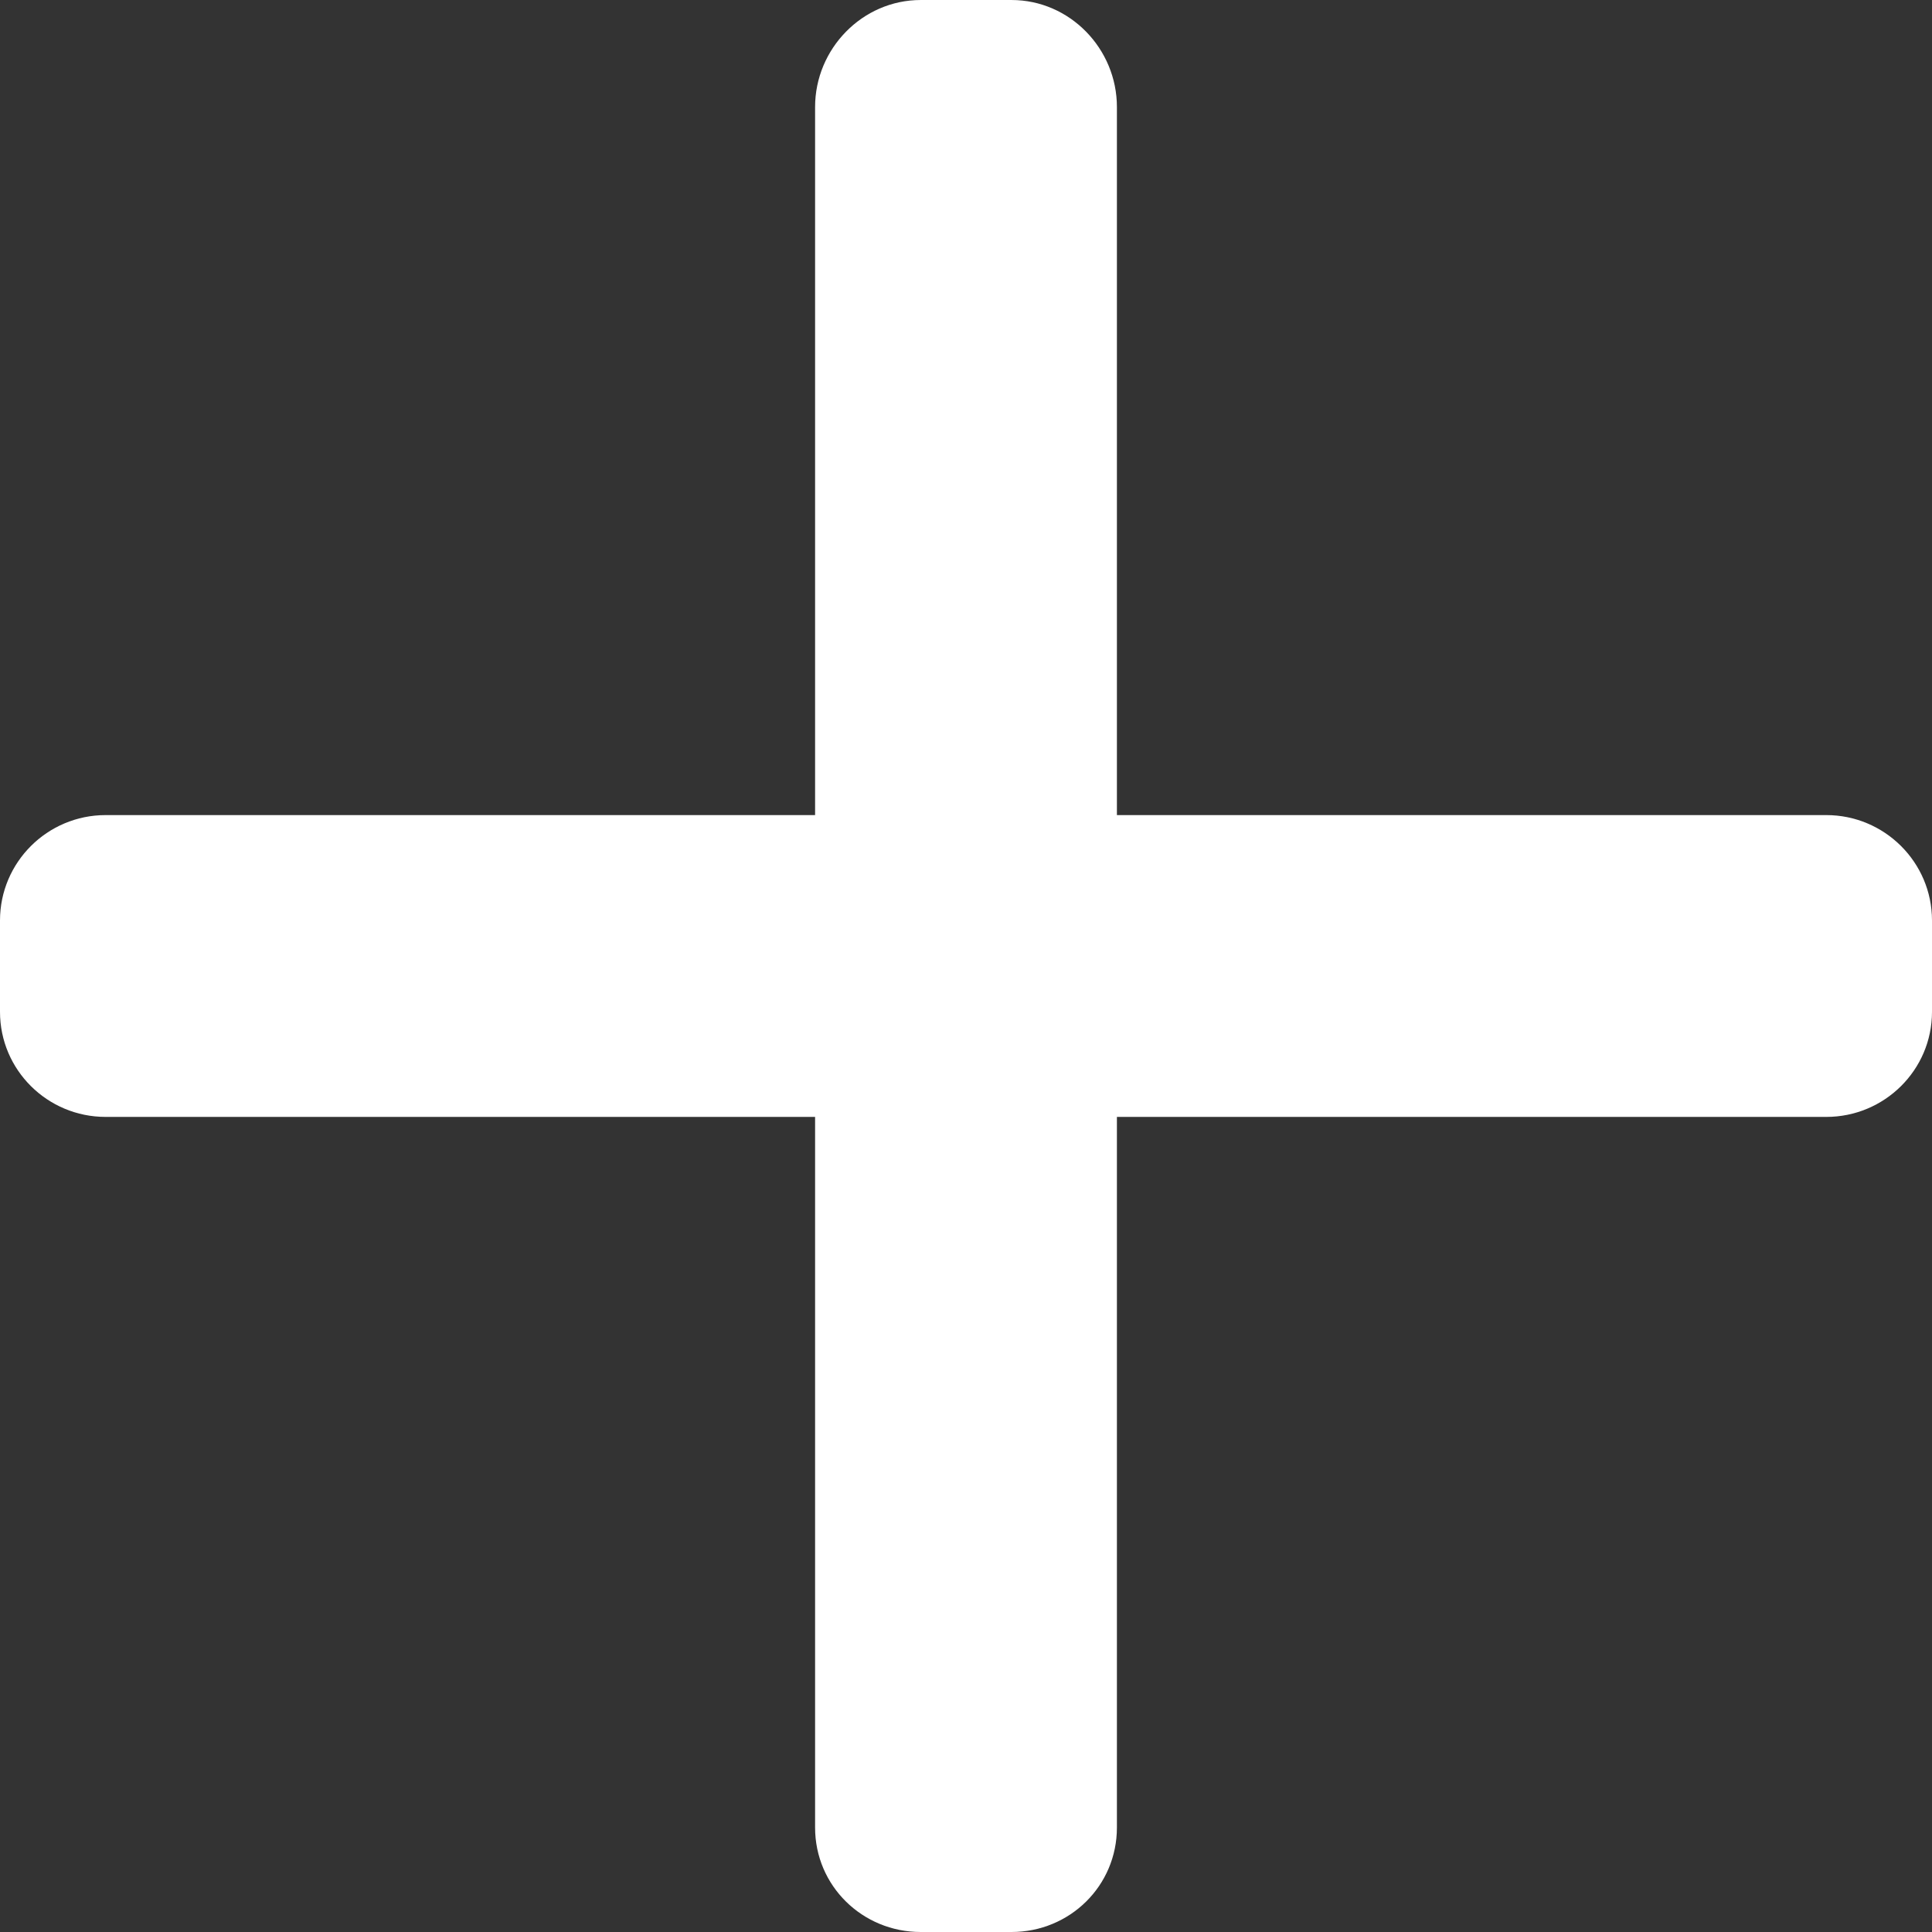 <?xml version="1.0" encoding="UTF-8"?>
<svg width="18px" height="18px" viewBox="0 0 18 18" version="1.1" xmlns="http://www.w3.org/2000/svg" xmlns:xlink="http://www.w3.org/1999/xlink">
    <rect x="0" y="0" width="18" height="18" fill="#333333" stroke="none"/>
    <!-- Generator: Sketch 46.2 (44496) - http://www.bohemiancoding.com/sketch -->
    <title>add (1)@1.5x</title>
    <desc>Created with Sketch.</desc>
    <defs></defs>
    <g id="Page-2" stroke="none" stroke-width="1" fill="none" fill-rule="evenodd">
        <g id="Group-8-Copy" transform="translate(-16, -16)" fill-rule="nonzero" fill="#FFFFFF">
            <g id="add-(1)" transform="translate(16, 16)">
                <path d="M17.015,7.594 L17.016,7.594 L10.406,7.594 L10.406,0.997 C10.406,0.454 9.967,7.31707317e-05 9.424,7.31707317e-05 L8.578,7.31707317e-05 C8.035,7.31707317e-05 7.594,0.454 7.594,0.997 L7.594,7.594 L0.984,7.594 C0.442,7.594 0,8.033 0,8.576 L0,9.427 C0,9.969 0.442,10.406 0.984,10.406 L7.594,10.406 L7.594,17.027 C7.594,17.57 8.035,18 8.578,18 L9.424,18 C9.967,18 10.406,17.57 10.406,17.027 L10.406,10.406 L17.015,10.406 C17.557,10.406 18,9.969 18,9.427 L18,8.576 C18,8.033 17.557,7.594 17.015,7.594 Z" id="Shape"></path>
            </g>
        </g>
    </g>
</svg>